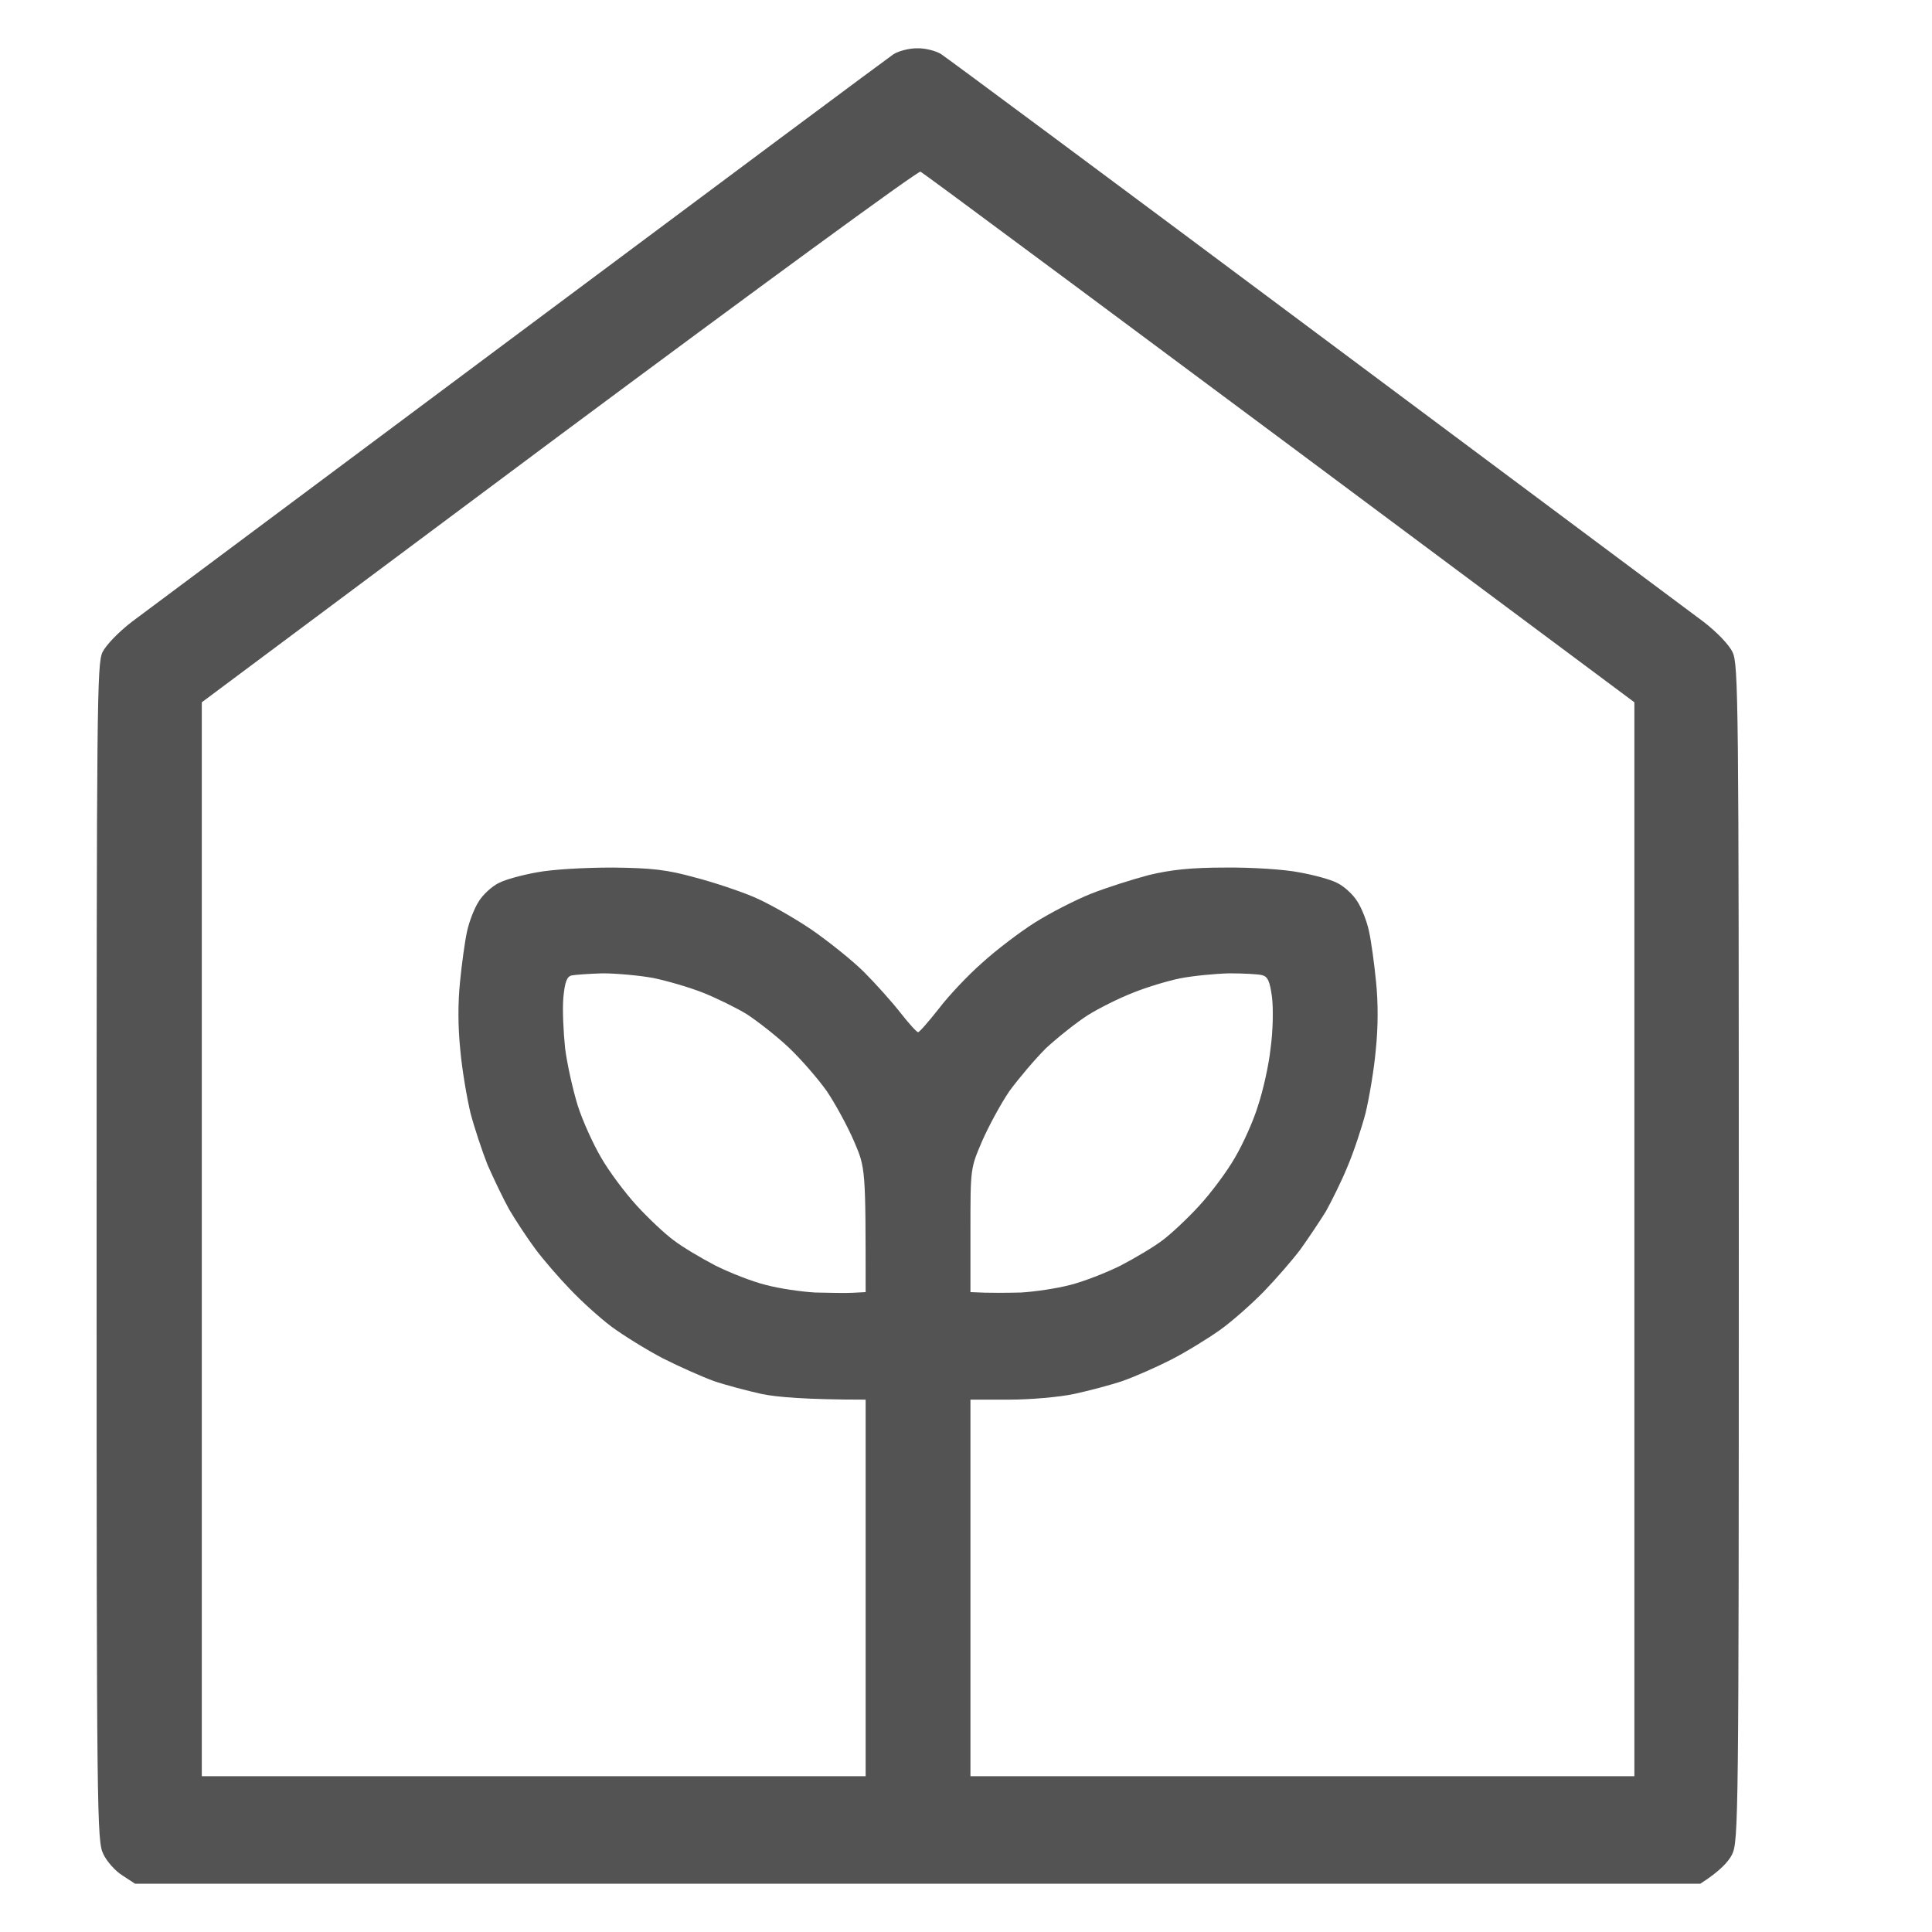 <svg width="20" height="20" viewBox="0 0 20 20" fill="none" xmlns="http://www.w3.org/2000/svg">
<path fill-rule="evenodd" clip-rule="evenodd" d="M9.493 0.5C9.576 0.497 9.688 0.526 9.742 0.56C9.8 0.597 11.544 1.892 13.623 3.444C15.703 4.995 17.508 6.342 17.638 6.439C17.772 6.543 17.899 6.673 17.935 6.751C17.996 6.873 18 7.244 18 12.968C18 18.825 17.996 19.058 17.931 19.196C17.895 19.27 17.805 19.37 17.602 19.5H1.398L1.268 19.415C1.195 19.37 1.105 19.27 1.069 19.192C1.004 19.058 1 18.825 1 12.968C1 7.244 1.004 6.873 1.061 6.751C1.101 6.673 1.228 6.543 1.362 6.439C1.492 6.342 3.297 4.995 5.377 3.444C7.456 1.892 9.196 0.597 9.247 0.563C9.297 0.53 9.406 0.5 9.489 0.5H9.493ZM2.089 7.27V18.387H8.961V14.489C8.343 14.489 8.042 14.463 7.883 14.43C7.731 14.396 7.507 14.337 7.388 14.296C7.268 14.252 7.033 14.148 6.863 14.062C6.693 13.973 6.454 13.825 6.328 13.732C6.205 13.639 6.013 13.465 5.901 13.346C5.789 13.231 5.626 13.042 5.543 12.931C5.46 12.819 5.337 12.633 5.272 12.522C5.21 12.411 5.109 12.199 5.047 12.058C4.99 11.914 4.91 11.672 4.87 11.52C4.834 11.368 4.783 11.075 4.765 10.87C4.74 10.629 4.74 10.381 4.762 10.165C4.78 9.98 4.812 9.746 4.834 9.646C4.856 9.542 4.91 9.401 4.957 9.33C5 9.26 5.094 9.174 5.163 9.141C5.232 9.104 5.413 9.056 5.561 9.03C5.717 9 6.049 8.981 6.339 8.981C6.751 8.985 6.907 9.004 7.189 9.082C7.377 9.13 7.655 9.223 7.804 9.286C7.952 9.349 8.22 9.501 8.4 9.623C8.578 9.746 8.824 9.943 8.943 10.061C9.062 10.18 9.232 10.37 9.319 10.481C9.406 10.592 9.489 10.685 9.504 10.685C9.518 10.685 9.612 10.577 9.717 10.444C9.818 10.31 10.021 10.095 10.165 9.969C10.307 9.839 10.556 9.649 10.715 9.549C10.874 9.449 11.135 9.315 11.294 9.252C11.453 9.189 11.721 9.104 11.891 9.059C12.119 9.004 12.325 8.981 12.687 8.981C12.954 8.978 13.298 9 13.446 9.03C13.595 9.056 13.775 9.104 13.844 9.141C13.913 9.174 14.007 9.26 14.05 9.33C14.097 9.401 14.152 9.542 14.173 9.646C14.195 9.746 14.227 9.98 14.245 10.165C14.267 10.381 14.267 10.629 14.242 10.87C14.224 11.075 14.173 11.368 14.137 11.52C14.097 11.672 14.014 11.925 13.949 12.077C13.887 12.229 13.783 12.437 13.725 12.541C13.663 12.641 13.544 12.819 13.464 12.931C13.381 13.042 13.207 13.242 13.081 13.372C12.954 13.502 12.752 13.68 12.632 13.766C12.513 13.851 12.285 13.992 12.126 14.074C11.967 14.155 11.739 14.255 11.62 14.296C11.5 14.337 11.276 14.396 11.12 14.43C10.965 14.463 10.665 14.489 10.444 14.489H10.046V18.387H16.919V7.27C11.229 3.028 9.554 1.788 9.529 1.777C9.504 1.766 7.822 2.998 5.785 4.513L2.089 7.27ZM5.832 10.325C5.821 10.444 5.832 10.681 5.85 10.852C5.872 11.026 5.934 11.294 5.981 11.446C6.031 11.602 6.14 11.843 6.223 11.984C6.306 12.129 6.473 12.351 6.592 12.481C6.711 12.611 6.881 12.771 6.972 12.838C7.062 12.908 7.257 13.023 7.406 13.101C7.554 13.175 7.789 13.268 7.93 13.302C8.068 13.339 8.296 13.372 8.437 13.38C8.574 13.383 8.751 13.387 8.824 13.383L8.961 13.376C8.961 12.095 8.961 12.095 8.842 11.817C8.777 11.665 8.65 11.431 8.56 11.297C8.469 11.168 8.288 10.96 8.162 10.841C8.035 10.722 7.84 10.57 7.731 10.499C7.623 10.433 7.417 10.332 7.279 10.277C7.138 10.221 6.907 10.154 6.762 10.124C6.621 10.098 6.382 10.076 6.237 10.076C6.096 10.08 5.948 10.091 5.916 10.098C5.869 10.11 5.847 10.165 5.832 10.325ZM11.728 10.277C11.587 10.332 11.377 10.436 11.258 10.511C11.139 10.588 10.947 10.741 10.827 10.852C10.712 10.967 10.542 11.168 10.448 11.297C10.357 11.431 10.231 11.665 10.165 11.817C10.046 12.095 10.046 12.095 10.046 12.738V13.376C10.256 13.387 10.43 13.383 10.571 13.38C10.708 13.372 10.936 13.339 11.077 13.302C11.214 13.268 11.453 13.175 11.601 13.101C11.75 13.023 11.945 12.908 12.036 12.838C12.126 12.771 12.296 12.611 12.415 12.481C12.535 12.351 12.701 12.129 12.784 11.984C12.867 11.843 12.976 11.602 13.023 11.446C13.074 11.294 13.135 11.026 13.153 10.852C13.178 10.674 13.182 10.444 13.168 10.325C13.146 10.158 13.124 10.11 13.066 10.095C13.027 10.084 12.871 10.076 12.723 10.076C12.575 10.08 12.347 10.102 12.216 10.128C12.086 10.154 11.866 10.221 11.728 10.277Z" fill="#535353"/>
</svg>